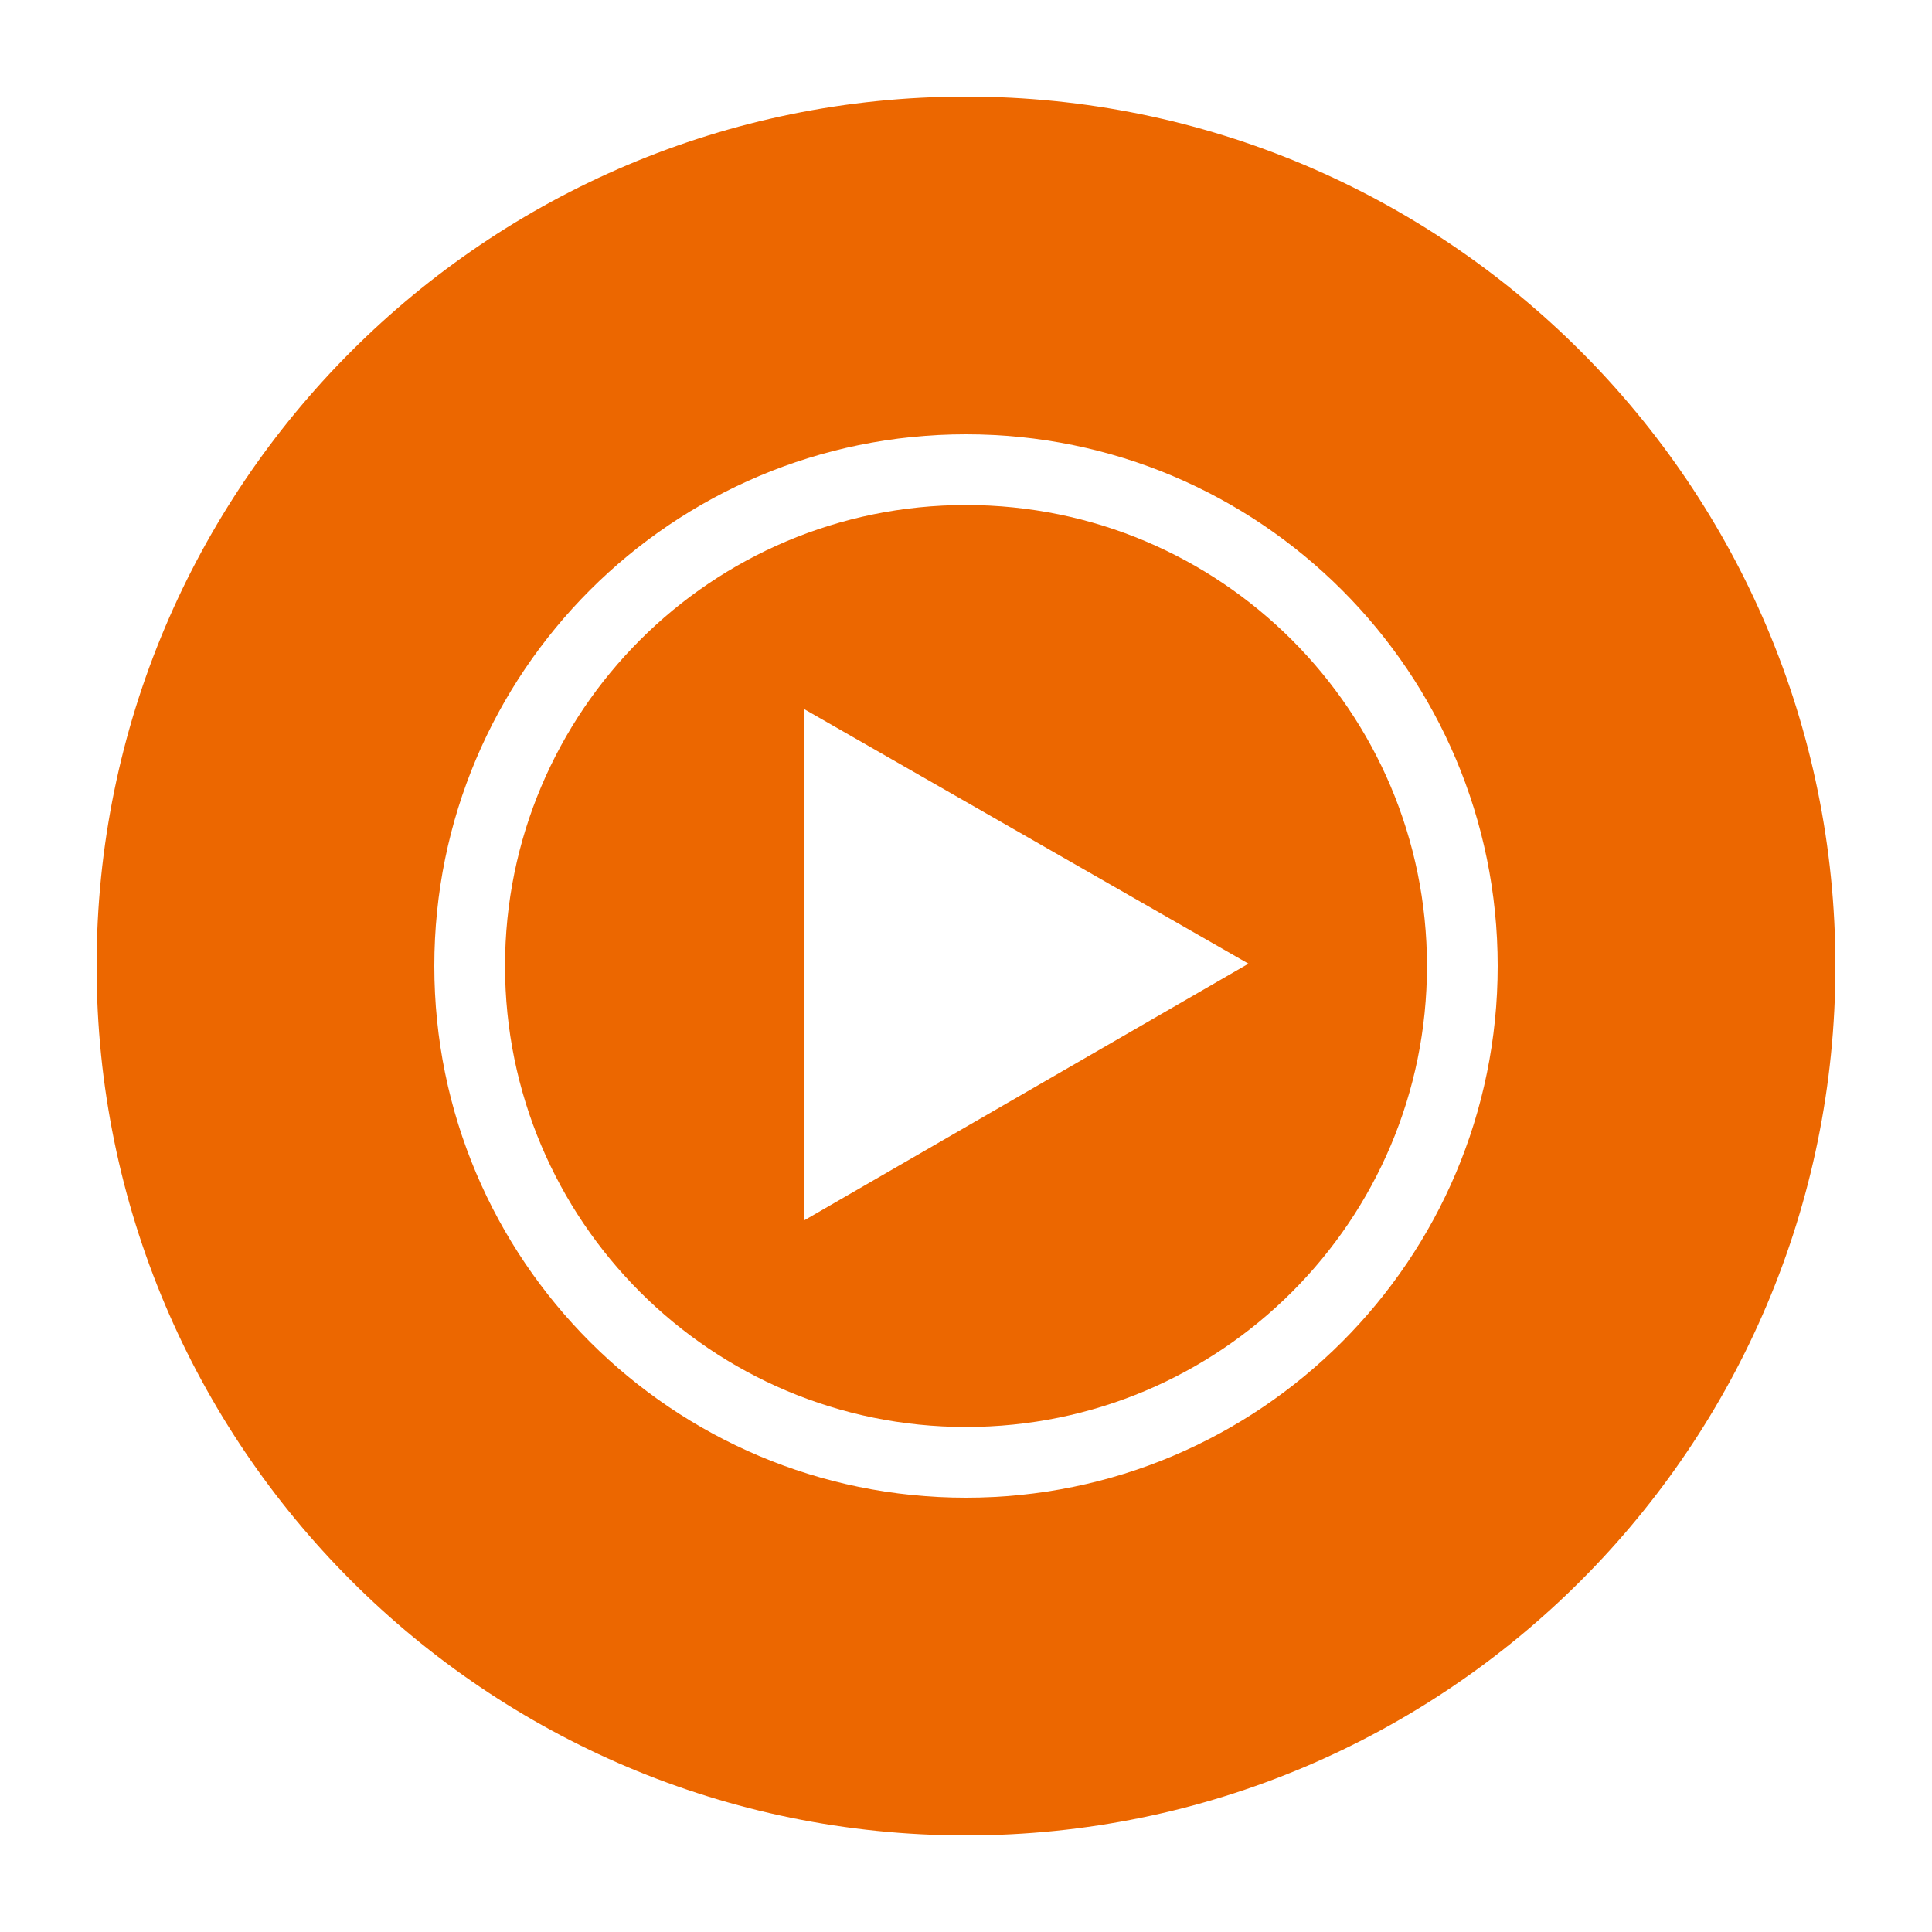 <?xml version="1.0" encoding="UTF-8"?>
<svg id="Ebene_1" data-name="Ebene 1" xmlns="http://www.w3.org/2000/svg" viewBox="0 0 100 100">
  <defs>
    <style>
      .cls-1 {
        fill: #ec6700;
      }
    </style>
  </defs>
  <path class="cls-1" d="M50,5C25.15,5,5,25.15,5,50s20.15,45,45,45,45-20.15,45-45S74.85,5,50,5ZM50,77.52c-15.2,0-27.52-12.32-27.52-27.52s12.32-27.52,27.52-27.52,27.52,12.32,27.52,27.52-12.32,27.52-27.52,27.52Z"/>
  <path class="cls-1" d="M50,26.14c-13.18,0-23.86,10.68-23.86,23.86s10.68,23.86,23.86,23.86,23.86-10.68,23.86-23.86-10.68-23.86-23.86-23.86ZM41.6,63.17v-26.48l23.02,13.19-23.02,13.3Z"/>
</svg>